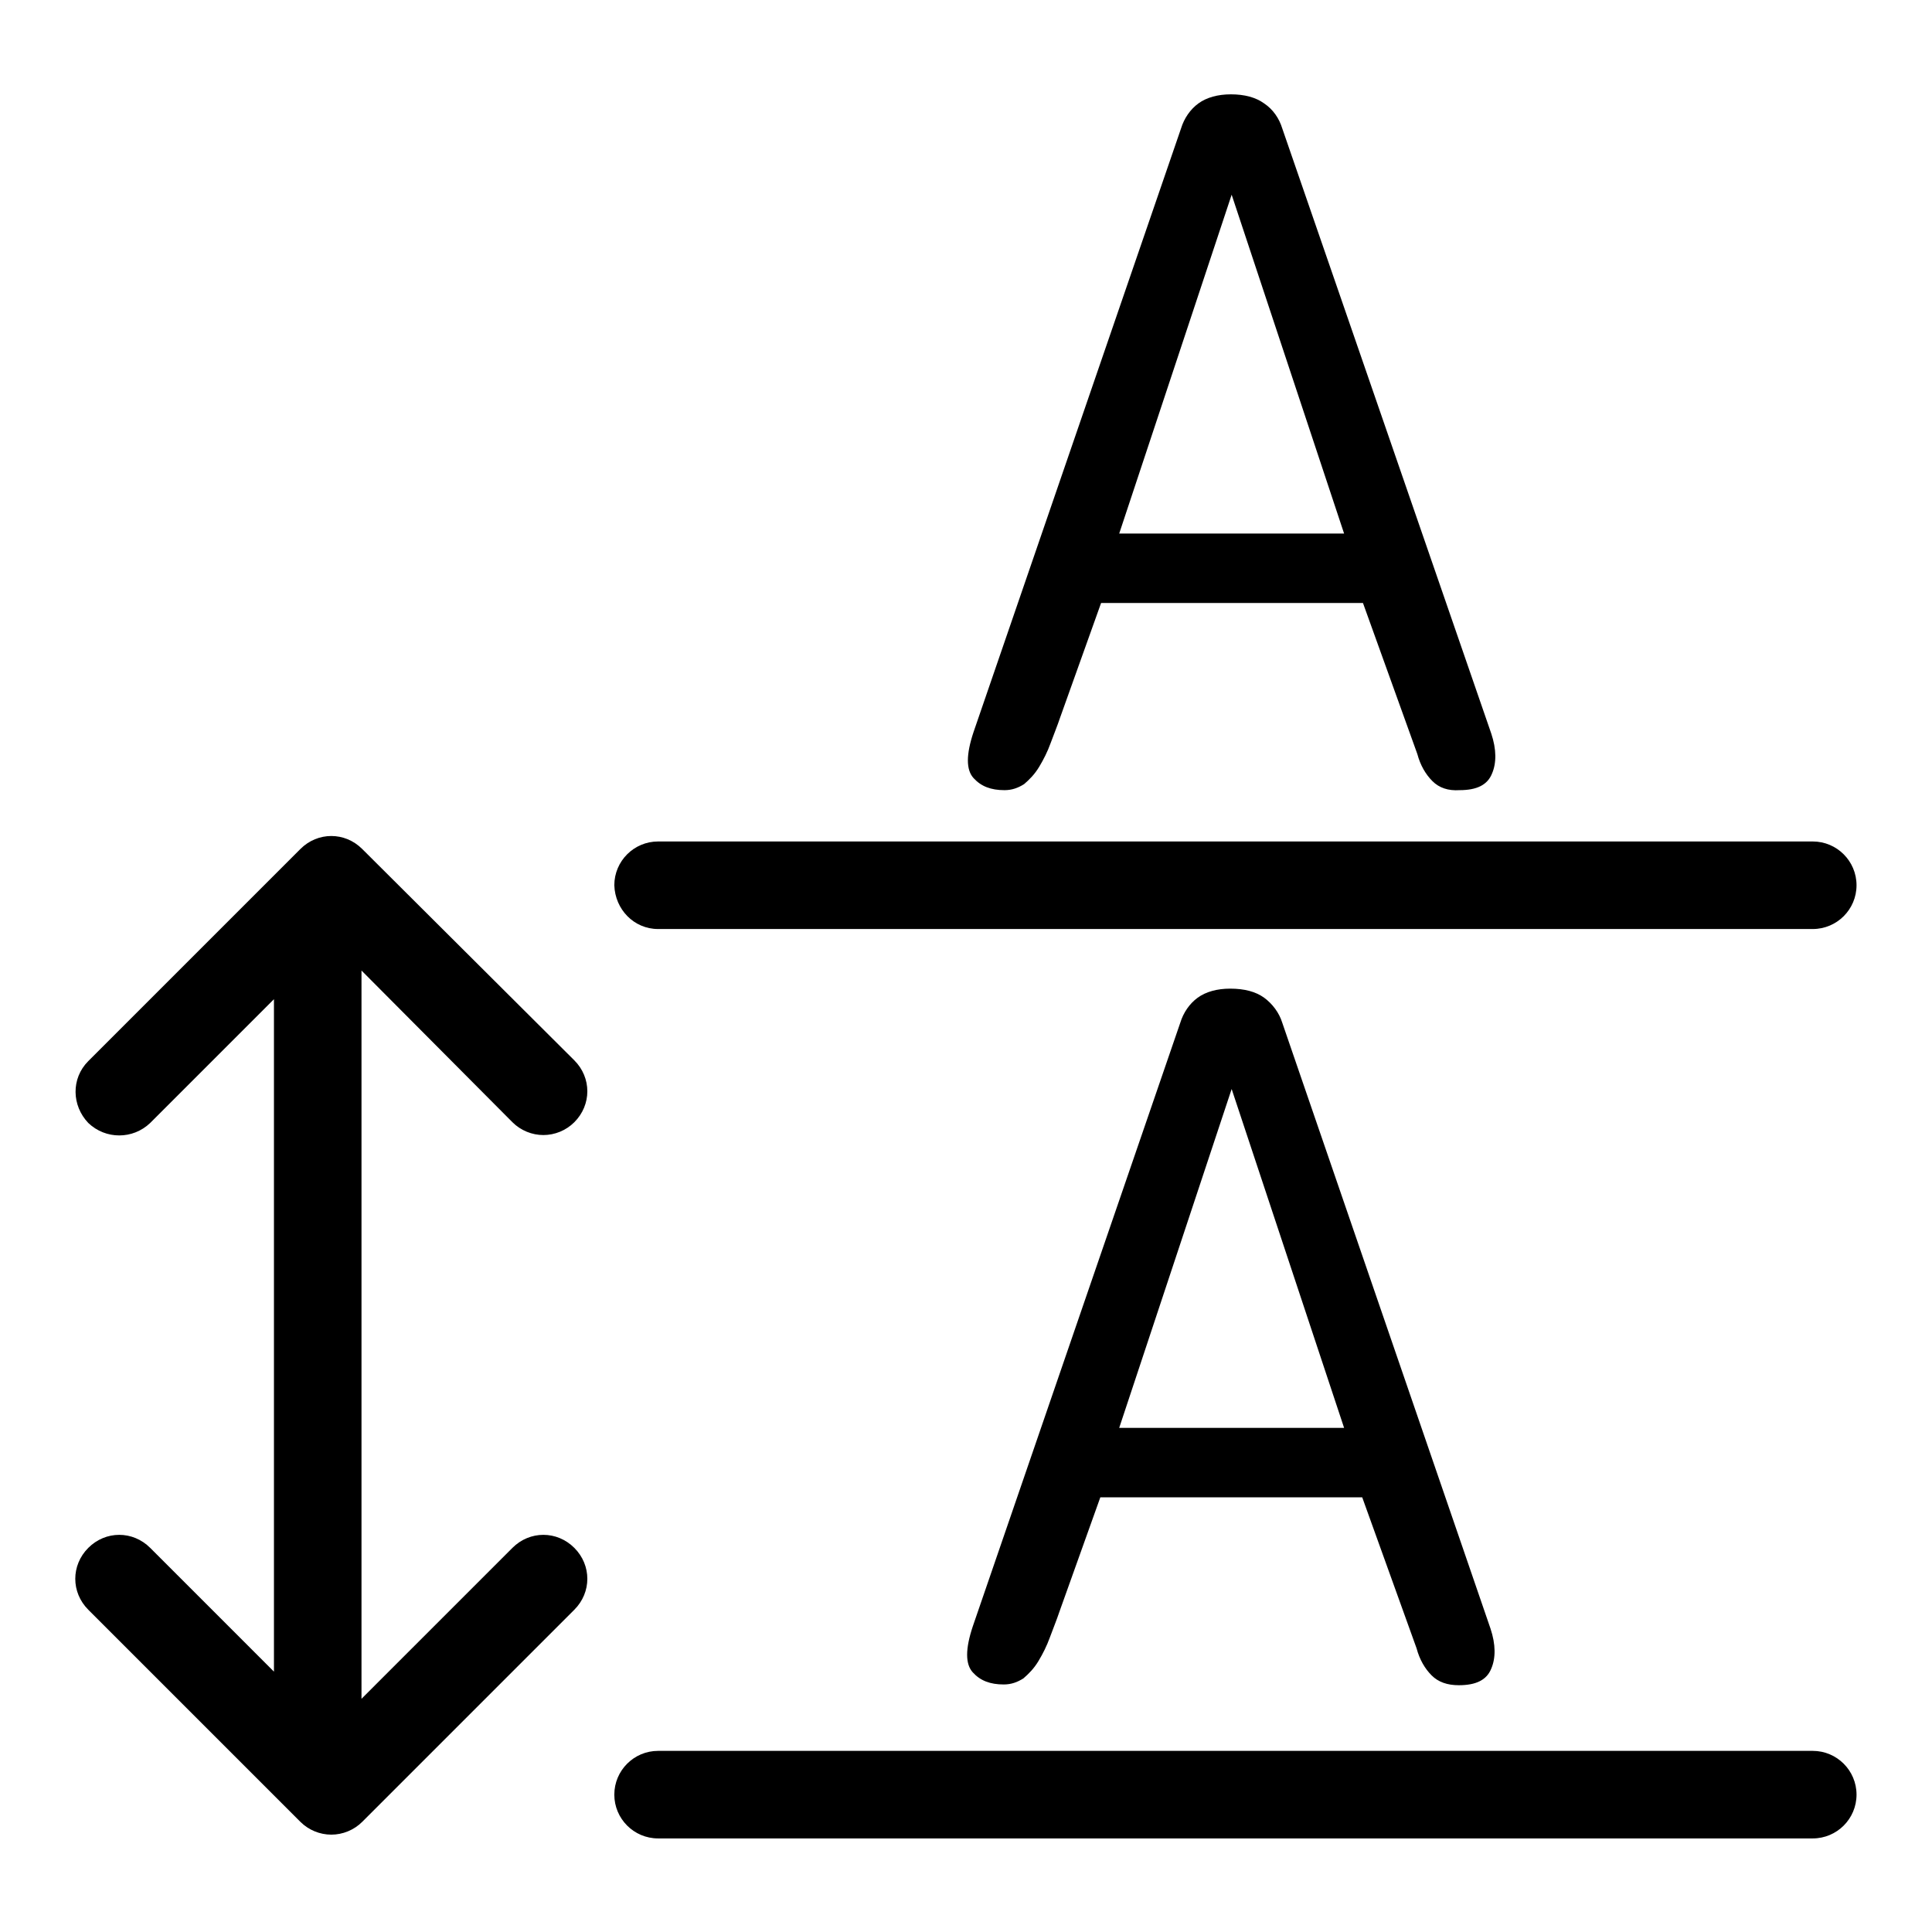 <?xml version="1.0" encoding="utf-8"?>
<!-- Svg Vector Icons : http://www.onlinewebfonts.com/icon -->
<!DOCTYPE svg PUBLIC "-//W3C//DTD SVG 1.1//EN" "http://www.w3.org/Graphics/SVG/1.1/DTD/svg11.dtd">
<svg version="1.1" xmlns="http://www.w3.org/2000/svg" xmlns:xlink="http://www.w3.org/1999/xlink" x="0px" y="0px" viewBox="0 0 256 256" enable-background="new 0 0 256 256" xml:space="preserve">
<g> <path fill="#000000" d="M87.2,123.1h153c3.2,0,5.8-2.6,5.8-5.8c0-3.2-2.6-5.8-5.8-5.8c0,0,0,0,0,0h-153c-3.2,0-5.8,2.6-5.8,5.8 C81.5,120.5,84,123.1,87.2,123.1C87.2,123.1,87.2,123.1,87.2,123.1z M240.2,232h-153c-3.2,0-5.8,2.6-5.8,5.8s2.6,5.8,5.8,5.8h153 c3.2,0,5.8-2.6,5.8-5.8S243.4,232,240.2,232L240.2,232z M67.9,148.7c1.1,1.1,2.6,1.7,4.1,1.7s3-0.6,4.1-1.7c2.3-2.3,2.3-5.9,0-8.2 c0,0,0,0,0,0L48,112.5c-2.3-2.3-5.9-2.3-8.2,0c0,0,0,0,0,0l-28.1,28.1c-2.3,2.3-2.2,5.9,0,8.2c2.3,2.2,5.9,2.2,8.2,0l16.4-16.4 v89.1l-16.4-16.4c-2.3-2.3-5.9-2.3-8.2,0c-2.3,2.3-2.3,5.9,0,8.2c0,0,0,0,0,0l28.1,28.1c1.1,1.1,2.6,1.7,4.1,1.7 c1.5,0,3-0.6,4.1-1.7l28.1-28.1c2.3-2.3,2.3-5.9,0-8.2c-2.3-2.3-5.9-2.3-8.2,0c0,0,0,0,0,0l-20,20v-96.5L67.9,148.7z M133.1,104.7 c1,0,1.8-0.3,2.6-0.8c0.7-0.6,1.4-1.3,2-2.3c0.6-1,1.1-2,1.5-3.1c0.4-1.1,0.9-2.3,1.3-3.5l5.4-15.1h34.7l7.2,20 c0.4,1.5,1.1,2.7,2,3.6c0.9,0.9,2.1,1.3,3.6,1.2c2.3,0,3.7-0.7,4.3-2.2c0.6-1.4,0.6-3.2-0.1-5.3L169.9,17c-0.4-1.3-1.2-2.5-2.4-3.3 c-1.1-0.8-2.6-1.2-4.4-1.2c-1.7,0-3.2,0.4-4.3,1.2c-1.1,0.8-1.9,2-2.3,3.3L129,97c-1,3-1,5,0,6.1 C130,104.2,131.3,104.7,133.1,104.7z M163.2,25.8l14.9,44.9h-29.8L163.2,25.8z M167.5,132.2c-1.1-0.8-2.6-1.2-4.5-1.2 c-1.7,0-3.2,0.4-4.3,1.2c-1.1,0.8-1.9,2-2.3,3.3l-27.5,80c-1,3-1,5,0,6.1c1,1.1,2.3,1.6,4.1,1.6c1,0,1.8-0.3,2.6-0.8 c0.7-0.6,1.4-1.3,2-2.3c0.6-1,1.1-2,1.5-3.1c0.4-1.1,0.9-2.3,1.3-3.5l5.4-15.1h34.7l7.2,20c0.4,1.5,1.1,2.7,2,3.6 c0.9,0.9,2.1,1.3,3.6,1.3c2.3,0,3.7-0.7,4.3-2.2c0.6-1.4,0.6-3.2-0.1-5.3l-27.6-80.3C169.5,134.2,168.6,133,167.5,132.2z  M148.3,189.2l14.9-44.9l14.9,44.9H148.3L148.3,189.2z"/></g>
</svg>